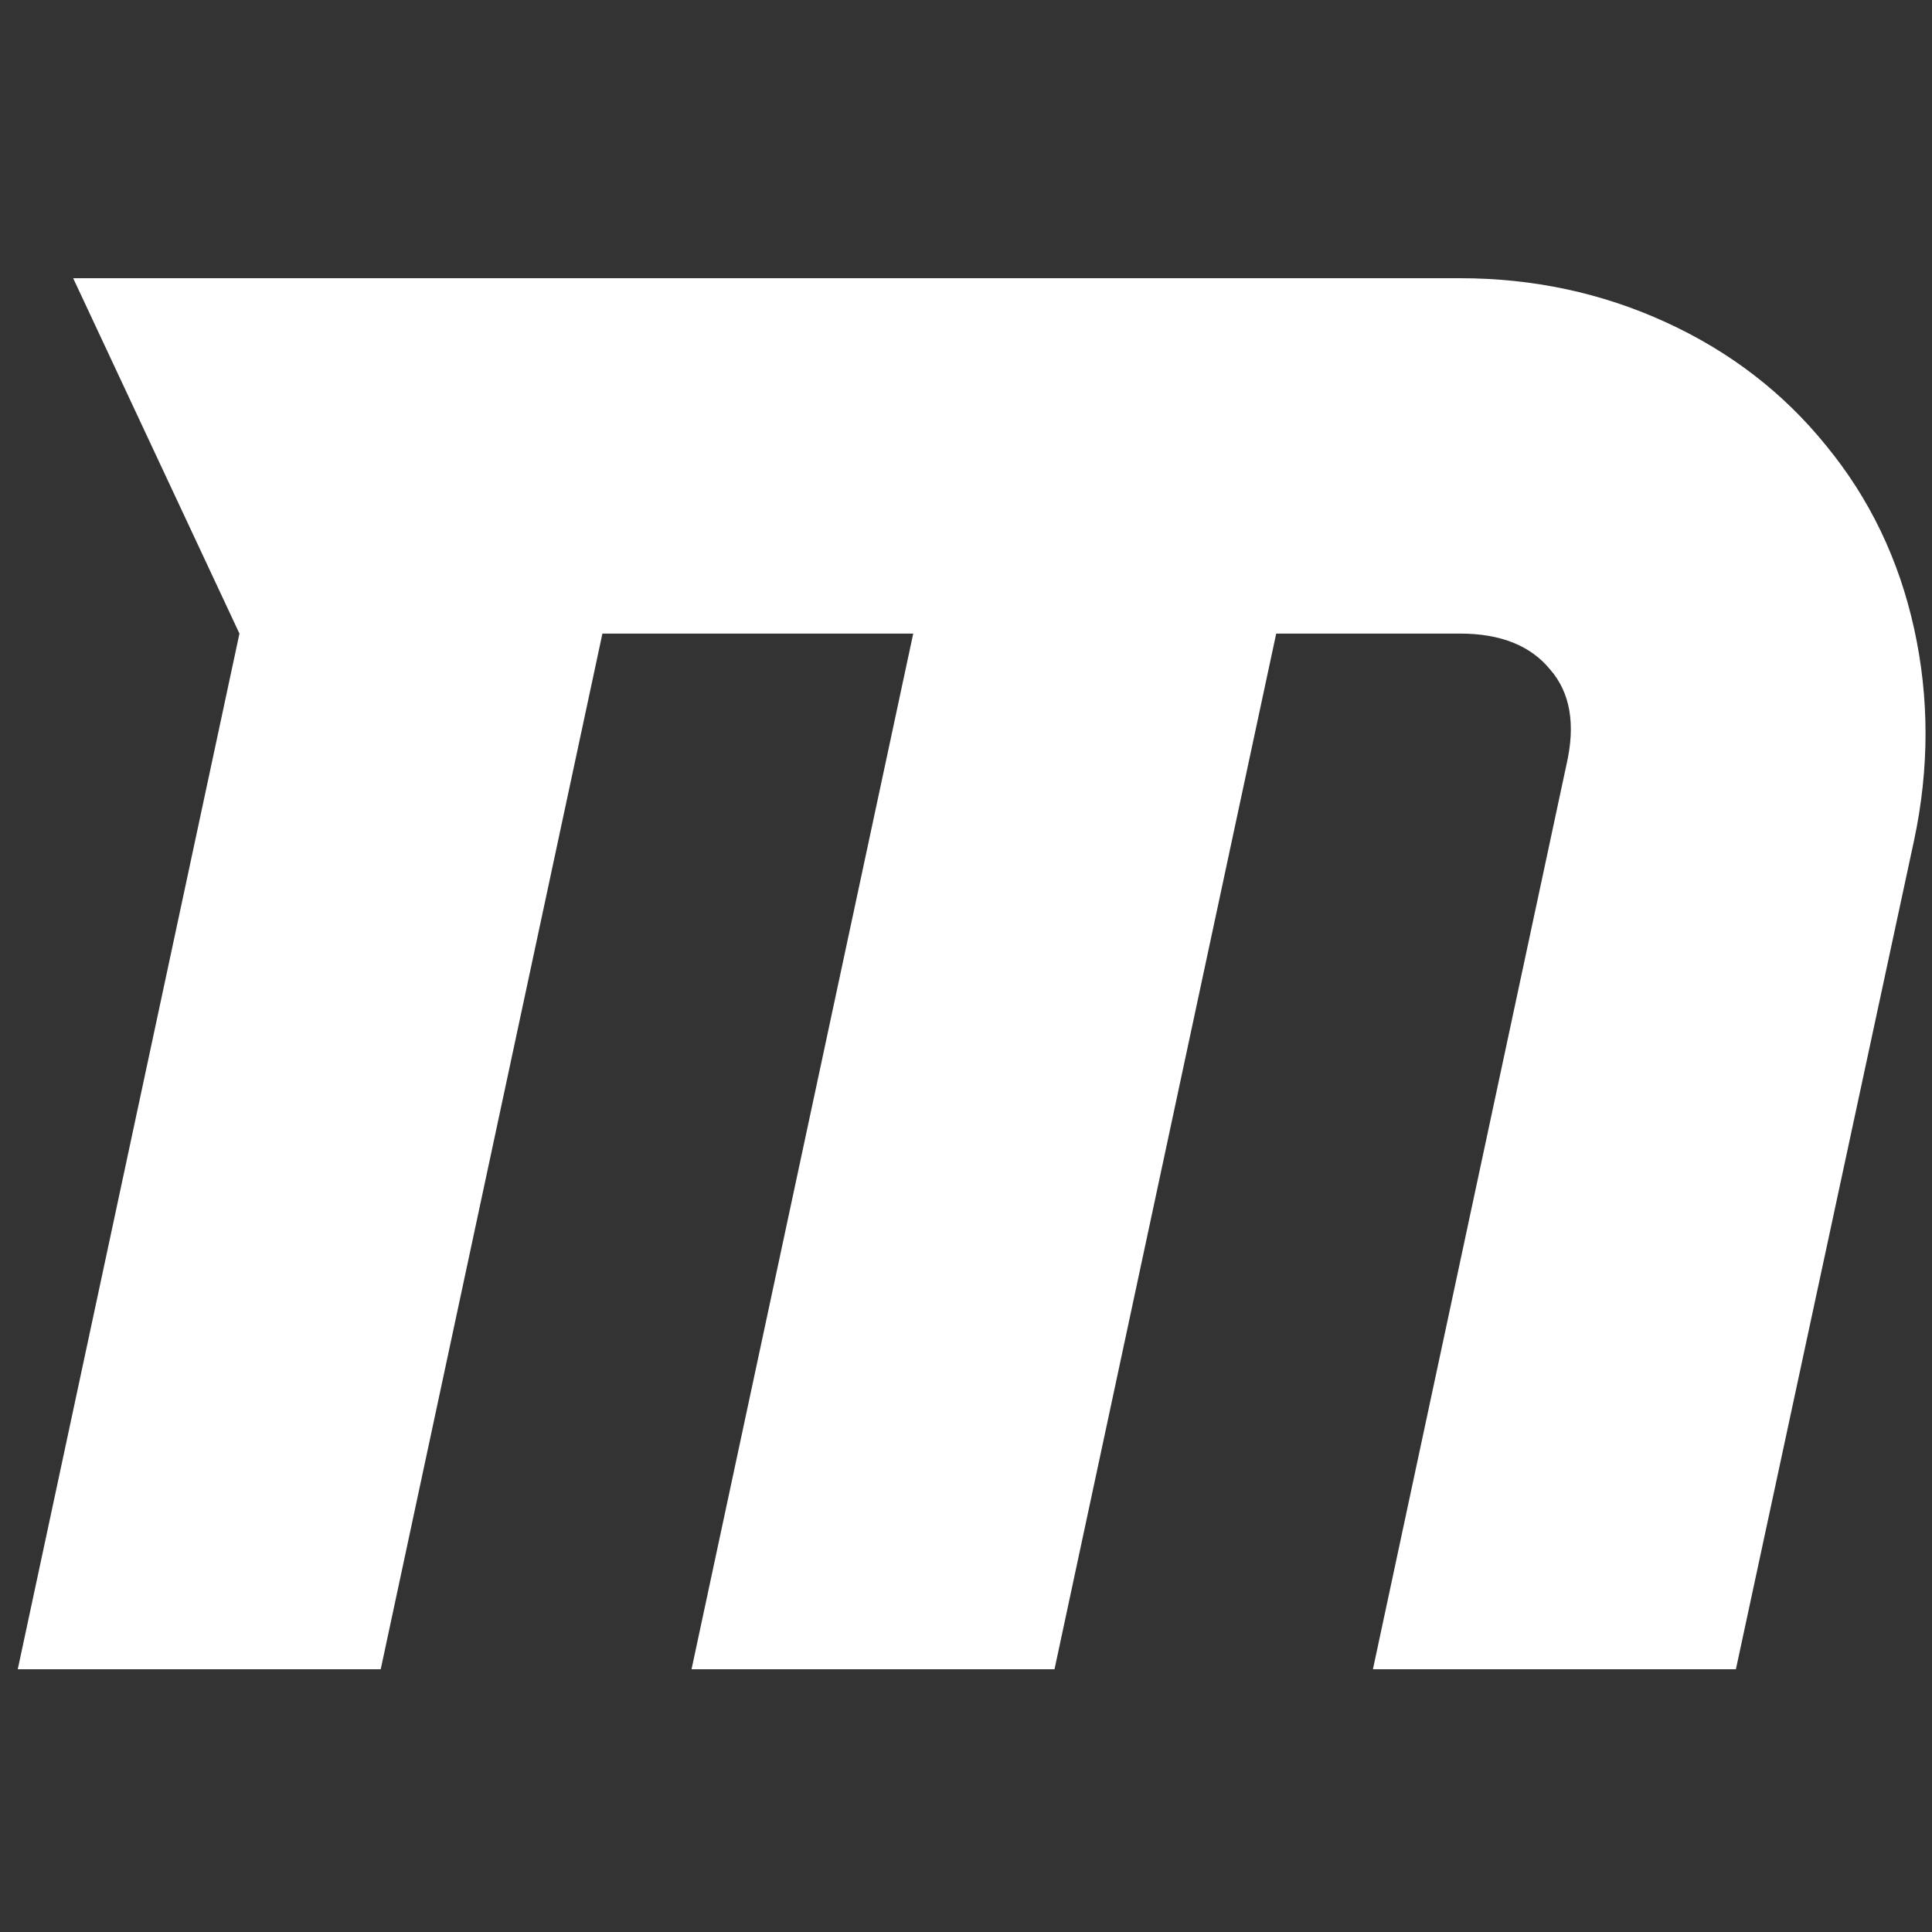 ﻿<!DOCTYPE svg PUBLIC "-//W3C//DTD SVG 1.1//EN" "http://www.w3.org/Graphics/SVG/1.1/DTD/svg11.dtd">
<svg xmlns="http://www.w3.org/2000/svg" xmlns:xlink="http://www.w3.org/1999/xlink" version="1.1" width="16" height="16" overflow="auto" preserveAspectRatio="none" baseProfile="tiny" space="preserve">
  <rect width="100%" height="100%" fill="#333333" stroke="none"/>
  <path d="M1745 763 L1581 0 L1247 0 L1425 832 Q1438 888 1410 920 Q1383 953 1327 953 L1158 953 L954 0 L620 0 L824 953 L538 953 L334 0 L0 0 L204 953 L51 1280 L1327 1280 Q1428 1280 1516.5 1239.5 Q1605 1199 1664 1126 Q1724 1053 1745 957.5 Q1766 862 1745 763 z" pathLength="0" fill="White" transform="translate(0.147, 7.152557E-07) scale(0.009, -0.009) translate(0, -1536)" />
</svg>